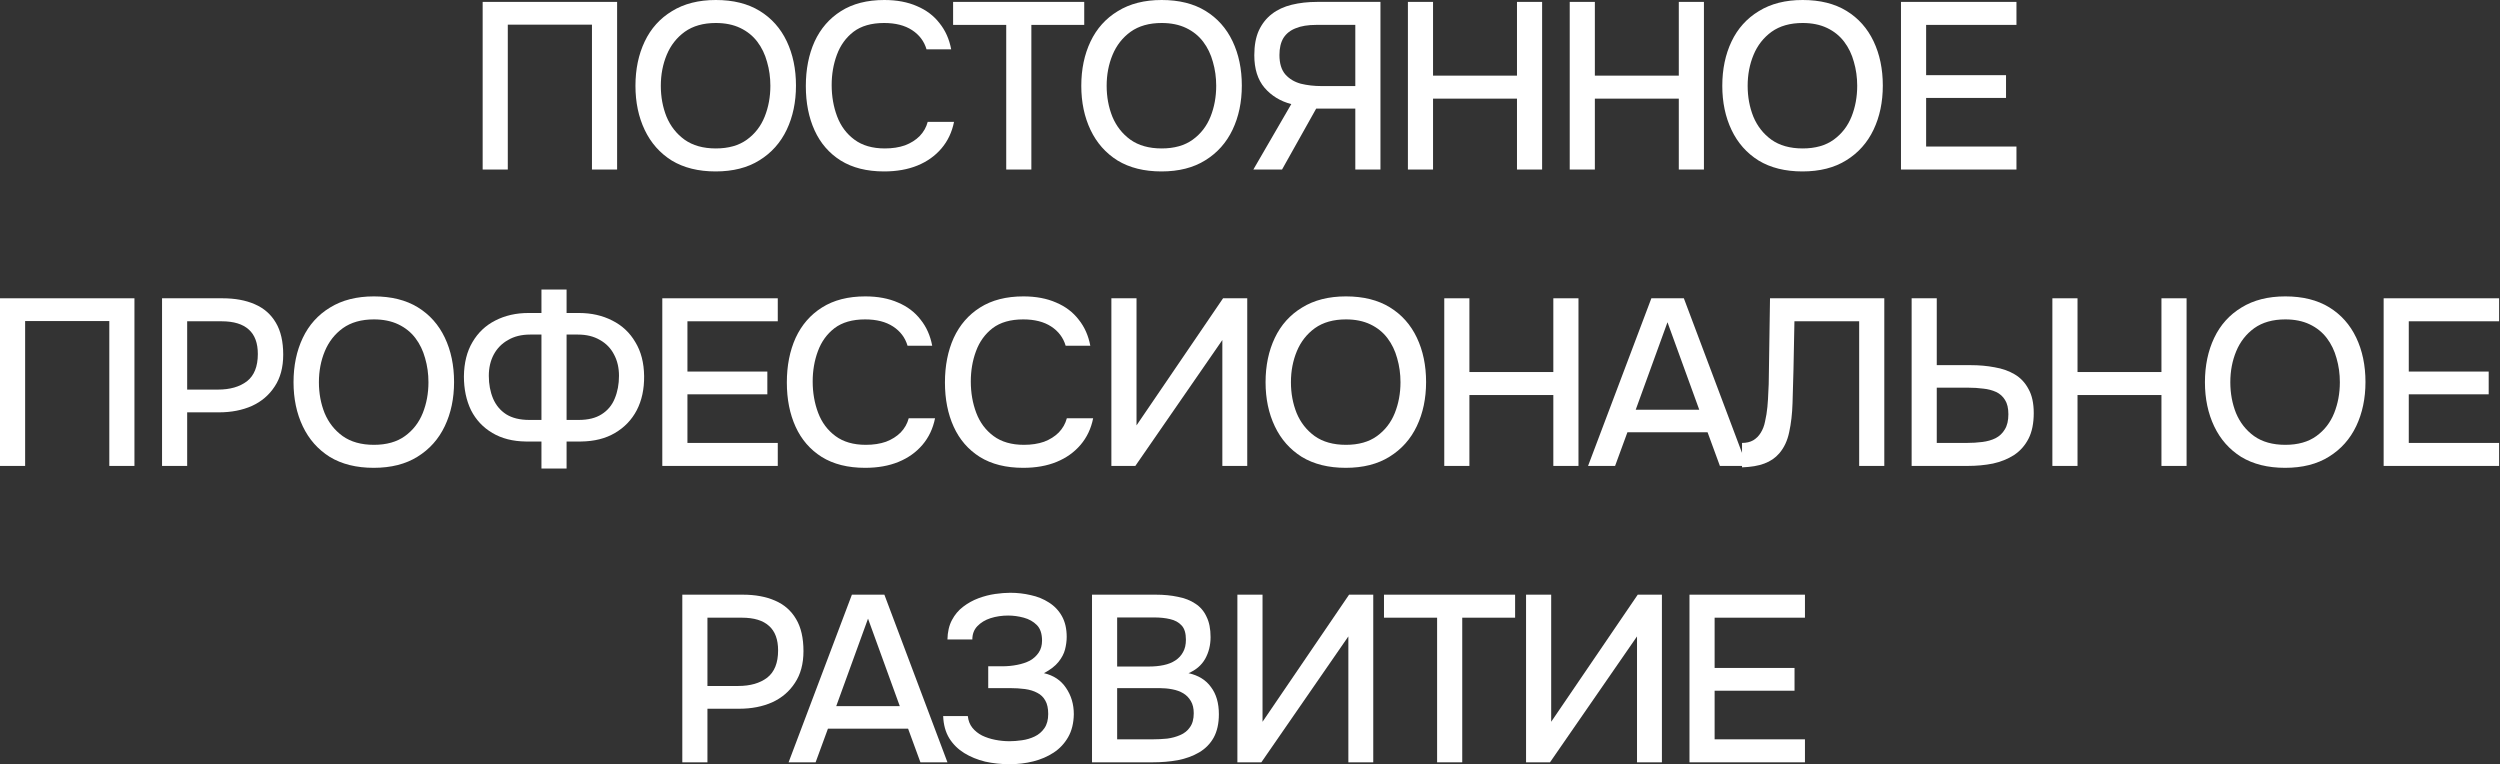 <?xml version="1.0" encoding="UTF-8"?> <svg xmlns="http://www.w3.org/2000/svg" viewBox="0 0 210.795 64.46" fill="none"><rect x="0" y="0" width="210.795" height="64.46" fill="#333333" stroke="none"/><path d="M142.454 64.277V50.142H152.19V52.082H144.573V56.32H151.311V58.24H144.573V62.338H152.19V64.277H142.454Z" fill="white"></path><path d="M128.674 64.277V50.142H130.793V60.859L138.09 50.142H140.129V64.277H138.03V53.661L130.693 64.277H128.674Z" fill="white"></path><path d="M121.174 64.277V52.082H116.695V50.142H127.751V52.082H123.293V64.277H121.174Z" fill="white"></path><path d="M104.334 64.277V50.142H106.454V60.859L113.751 50.142H115.79V64.277H113.691V53.661L106.354 64.277H104.334Z" fill="white"></path><path d="M92.076 64.277V50.142H97.455C98.135 50.142 98.754 50.202 99.314 50.322C99.887 50.429 100.38 50.622 100.793 50.902C101.207 51.169 101.52 51.535 101.733 52.002C101.96 52.455 102.073 53.028 102.073 53.721C102.073 54.401 101.92 55.014 101.613 55.56C101.307 56.094 100.84 56.494 100.214 56.76C101.053 56.947 101.687 57.34 102.113 57.94C102.553 58.526 102.773 59.286 102.773 60.219C102.773 61.005 102.626 61.665 102.333 62.198C102.04 62.718 101.633 63.131 101.113 63.438C100.594 63.744 99.994 63.964 99.314 64.097C98.648 64.218 97.934 64.277 97.175 64.277H92.076ZM94.196 62.338H97.215C97.615 62.338 98.014 62.318 98.414 62.278C98.814 62.225 99.181 62.125 99.514 61.978C99.86 61.832 100.134 61.612 100.334 61.318C100.547 61.025 100.654 60.632 100.654 60.139C100.654 59.726 100.574 59.386 100.414 59.119C100.254 58.839 100.04 58.619 99.774 58.459C99.507 58.3 99.194 58.186 98.834 58.119C98.488 58.053 98.128 58.02 97.755 58.02H94.196V62.338ZM94.196 56.2H96.875C97.328 56.2 97.741 56.16 98.115 56.08C98.501 56 98.834 55.867 99.114 55.68C99.394 55.494 99.607 55.26 99.754 54.981C99.914 54.701 99.994 54.354 99.994 53.941C99.994 53.395 99.874 52.995 99.634 52.741C99.394 52.475 99.067 52.295 98.654 52.202C98.254 52.108 97.808 52.062 97.315 52.062H94.196V56.2Z" fill="white"></path><path d="M85.124 64.437C84.418 64.437 83.731 64.364 83.065 64.218C82.412 64.057 81.825 63.818 81.305 63.498C80.786 63.178 80.366 62.765 80.046 62.258C79.726 61.738 79.553 61.112 79.526 60.379H81.605C81.645 60.765 81.772 61.092 81.985 61.359C82.199 61.625 82.472 61.845 82.805 62.018C83.138 62.178 83.505 62.298 83.905 62.378C84.304 62.458 84.711 62.498 85.124 62.498C85.444 62.498 85.791 62.471 86.164 62.418C86.55 62.365 86.91 62.258 87.243 62.098C87.577 61.938 87.85 61.705 88.063 61.399C88.276 61.092 88.383 60.692 88.383 60.199C88.383 59.732 88.303 59.359 88.143 59.079C87.983 58.786 87.757 58.566 87.463 58.419C87.17 58.26 86.824 58.153 86.424 58.099C86.037 58.046 85.611 58.02 85.144 58.02H83.325V56.18H84.504C84.944 56.18 85.364 56.14 85.764 56.06C86.177 55.98 86.537 55.86 86.844 55.7C87.15 55.527 87.397 55.3 87.583 55.021C87.77 54.741 87.863 54.408 87.863 54.021C87.863 53.435 87.717 52.995 87.423 52.701C87.13 52.408 86.764 52.202 86.324 52.082C85.884 51.962 85.444 51.902 85.004 51.902C84.484 51.902 83.991 51.975 83.525 52.122C83.071 52.268 82.698 52.495 82.405 52.801C82.125 53.095 81.985 53.468 81.985 53.921H79.886C79.899 53.281 80.026 52.735 80.266 52.282C80.506 51.828 80.819 51.455 81.205 51.162C81.605 50.856 82.038 50.616 82.505 50.442C82.972 50.269 83.438 50.149 83.905 50.082C84.371 50.016 84.798 49.982 85.184 49.982C85.784 49.982 86.364 50.049 86.923 50.182C87.483 50.302 87.99 50.509 88.443 50.802C88.91 51.095 89.276 51.482 89.543 51.962C89.809 52.441 89.942 53.021 89.942 53.701C89.942 54.034 89.896 54.388 89.802 54.761C89.709 55.121 89.523 55.474 89.243 55.82C88.976 56.154 88.57 56.467 88.023 56.76C88.836 56.947 89.456 57.36 89.883 58C90.322 58.639 90.542 59.379 90.542 60.219C90.529 60.979 90.369 61.625 90.062 62.158C89.756 62.691 89.349 63.125 88.843 63.458C88.336 63.791 87.763 64.037 87.123 64.198C86.497 64.357 85.83 64.437 85.124 64.437Z" fill="white"></path><path d="M66.492 64.277L71.83 50.142H74.569L79.887 64.277H77.608L76.568 61.438H69.811L68.771 64.277H66.492ZM70.51 59.539H75.868L73.19 52.162L70.51 59.539Z" fill="white"></path><path d="M57.531 64.277V50.142H62.629C63.682 50.142 64.588 50.309 65.348 50.642C66.121 50.975 66.714 51.495 67.127 52.202C67.54 52.895 67.747 53.794 67.747 54.901C67.747 55.967 67.507 56.86 67.027 57.58C66.561 58.3 65.921 58.846 65.108 59.219C64.295 59.579 63.369 59.759 62.329 59.759H59.65V64.277H57.531ZM59.65 57.84H62.249C63.262 57.84 64.075 57.606 64.688 57.14C65.301 56.66 65.608 55.894 65.608 54.841C65.608 53.921 65.354 53.235 64.848 52.781C64.341 52.315 63.575 52.082 62.549 52.082H59.65V57.84Z" fill="white"></path><path d="M200.984 39.286V25.151H210.72V27.09H203.103V31.329H209.841V33.248H203.103V37.347H210.72V39.286H200.984Z" fill="white"></path><path d="M192.674 39.446C191.221 39.446 189.988 39.14 188.975 38.527C187.976 37.9 187.216 37.04 186.696 35.947C186.176 34.854 185.916 33.615 185.916 32.229C185.916 30.829 186.176 29.583 186.696 28.49C187.216 27.397 187.982 26.544 188.995 25.931C190.008 25.304 191.241 24.991 192.694 24.991C194.16 24.991 195.393 25.298 196.393 25.911C197.392 26.524 198.152 27.377 198.672 28.47C199.192 29.563 199.452 30.809 199.452 32.209C199.452 33.595 199.192 34.834 198.672 35.927C198.152 37.02 197.386 37.88 196.373 38.507C195.373 39.133 194.14 39.446 192.674 39.446ZM192.694 37.507C193.76 37.507 194.633 37.26 195.313 36.767C195.993 36.274 196.493 35.628 196.813 34.828C197.132 34.028 197.292 33.162 197.292 32.229C197.292 31.522 197.199 30.849 197.013 30.209C196.839 29.569 196.566 29.003 196.193 28.51C195.819 28.017 195.34 27.63 194.753 27.35C194.167 27.07 193.48 26.931 192.694 26.931C191.641 26.931 190.768 27.177 190.075 27.67C189.395 28.163 188.889 28.81 188.556 29.61C188.222 30.409 188.056 31.282 188.056 32.229C188.056 33.162 188.216 34.028 188.535 34.828C188.869 35.628 189.375 36.274 190.055 36.767C190.748 37.26 191.628 37.507 192.694 37.507Z" fill="white"></path><path d="M173.052 39.286V25.151H175.172V31.369H182.249V25.151H184.368V39.286H182.249V33.308H175.172V39.286H173.052Z" fill="white"></path><path d="M161.185 39.286V25.151H163.304V30.789H166.163C166.883 30.789 167.556 30.849 168.183 30.969C168.822 31.076 169.389 31.276 169.882 31.569C170.375 31.862 170.762 32.275 171.042 32.809C171.335 33.328 171.481 34.001 171.481 34.828C171.481 35.694 171.335 36.414 171.042 36.987C170.748 37.56 170.342 38.02 169.822 38.366C169.302 38.7 168.709 38.94 168.043 39.086C167.376 39.22 166.663 39.286 165.903 39.286H161.185ZM163.304 37.347H165.823C166.29 37.347 166.73 37.32 167.143 37.267C167.569 37.214 167.943 37.107 168.263 36.947C168.596 36.774 168.856 36.527 169.042 36.207C169.242 35.887 169.342 35.461 169.342 34.928C169.342 34.421 169.249 34.021 169.062 33.728C168.876 33.421 168.622 33.195 168.303 33.048C167.983 32.902 167.623 32.809 167.223 32.768C166.823 32.715 166.403 32.688 165.963 32.688H163.304V37.347Z" fill="white"></path><path d="M146.884 39.406V37.347C147.257 37.347 147.571 37.273 147.824 37.127C148.09 36.967 148.304 36.754 148.464 36.487C148.637 36.207 148.757 35.894 148.824 35.547C148.917 35.148 148.984 34.734 149.024 34.308C149.063 33.882 149.09 33.455 149.103 33.028C149.13 32.602 149.143 32.202 149.143 31.829L149.244 25.151H158.88V39.286H156.761V27.09H151.303L151.223 31.149C151.196 32.135 151.169 33.082 151.143 33.988C151.116 34.881 151.023 35.694 150.863 36.427C150.716 37.147 150.436 37.747 150.023 38.227C149.69 38.613 149.27 38.9 148.764 39.086C148.271 39.273 147.644 39.379 146.884 39.406Z" fill="white"></path><path d="M133.902 39.286L139.24 25.151H141.979L147.297 39.286H145.018L143.978 36.447H137.221L136.181 39.286H133.902ZM137.92 34.548H143.278L140.599 27.171L137.92 34.548Z" fill="white"></path><path d="M121.778 39.286V25.151H123.897V31.369H130.974V25.151H133.094V39.286H130.974V33.308H123.897V39.286H121.778Z" fill="white"></path><path d="M113.467 39.446C112.015 39.446 110.782 39.14 109.769 38.527C108.769 37.9 108.009 37.04 107.49 35.947C106.97 34.854 106.71 33.615 106.71 32.229C106.71 30.829 106.97 29.583 107.49 28.49C108.009 27.397 108.776 26.544 109.789 25.931C110.802 25.304 112.035 24.991 113.488 24.991C114.954 24.991 116.186 25.298 117.186 25.911C118.186 26.524 118.946 27.377 119.465 28.47C119.985 29.563 120.245 30.809 120.245 32.209C120.245 33.595 119.985 34.834 119.465 35.927C118.946 37.02 118.179 37.88 117.166 38.507C116.166 39.133 114.934 39.446 113.467 39.446ZM113.488 37.507C114.554 37.507 115.427 37.26 116.107 36.767C116.786 36.274 117.286 35.628 117.606 34.828C117.926 34.028 118.086 33.162 118.086 32.229C118.086 31.522 117.992 30.849 117.806 30.209C117.633 29.569 117.359 29.003 116.986 28.51C116.613 28.017 116.133 27.63 115.547 27.35C114.96 27.07 114.274 26.931 113.488 26.931C112.435 26.931 111.561 27.177 110.868 27.67C110.189 28.163 109.682 28.81 109.349 29.61C109.016 30.409 108.849 31.282 108.849 32.229C108.849 33.162 109.009 34.028 109.329 34.828C109.662 35.628 110.169 36.274 110.848 36.767C111.541 37.26 112.421 37.507 113.488 37.507Z" fill="white"></path><path d="M93.709 39.286V25.151H95.829V35.867L103.126 25.151H105.165V39.286H103.066V28.67L95.729 39.286H93.709Z" fill="white"></path><path d="M86.274 39.446C84.821 39.446 83.602 39.14 82.615 38.527C81.642 37.913 80.909 37.067 80.416 35.987C79.923 34.908 79.676 33.662 79.676 32.249C79.676 30.836 79.923 29.583 80.416 28.49C80.923 27.397 81.662 26.544 82.635 25.931C83.622 25.304 84.841 24.991 86.294 24.991C87.347 24.991 88.267 25.165 89.053 25.511C89.839 25.844 90.472 26.324 90.953 26.951C91.446 27.564 91.772 28.297 91.932 29.15H89.853C89.653 28.47 89.246 27.93 88.633 27.53C88.02 27.13 87.234 26.931 86.274 26.931C85.208 26.931 84.348 27.177 83.695 27.67C83.055 28.163 82.589 28.81 82.295 29.61C82.002 30.396 81.856 31.249 81.856 32.169C81.856 33.115 82.009 33.995 82.315 34.808C82.622 35.621 83.108 36.274 83.775 36.767C84.441 37.26 85.295 37.507 86.334 37.507C86.974 37.507 87.54 37.42 88.033 37.247C88.527 37.06 88.94 36.8 89.273 36.467C89.606 36.121 89.833 35.721 89.953 35.268H92.172C91.999 36.134 91.646 36.88 91.112 37.507C90.579 38.133 89.906 38.613 89.093 38.946C88.28 39.28 87.34 39.446 86.274 39.446Z" fill="white"></path><path d="M72.943 39.446C71.49 39.446 70.27 39.14 69.284 38.527C68.311 37.913 67.578 37.067 67.085 35.987C66.592 34.908 66.345 33.662 66.345 32.249C66.345 30.836 66.592 29.583 67.085 28.49C67.591 27.397 68.331 26.544 69.304 25.931C70.29 25.304 71.51 24.991 72.963 24.991C74.016 24.991 74.935 25.165 75.722 25.511C76.508 25.844 77.141 26.324 77.621 26.951C78.114 27.564 78.441 28.297 78.601 29.15H76.522C76.321 28.47 75.915 27.93 75.302 27.53C74.689 27.13 73.902 26.931 72.943 26.931C71.877 26.931 71.017 27.177 70.364 27.67C69.724 28.163 69.257 28.81 68.964 29.61C68.671 30.396 68.524 31.249 68.524 32.169C68.524 33.115 68.678 33.995 68.984 34.808C69.291 35.621 69.777 36.274 70.444 36.767C71.11 37.26 71.963 37.507 73.003 37.507C73.643 37.507 74.209 37.42 74.702 37.247C75.195 37.06 75.608 36.8 75.942 36.467C76.275 36.121 76.502 35.721 76.621 35.268H78.841C78.667 36.134 78.314 36.88 77.781 37.507C77.248 38.133 76.575 38.613 75.762 38.946C74.949 39.28 74.009 39.446 72.943 39.446Z" fill="white"></path><path d="M55.844 39.286V25.151H65.58V27.09H57.963V31.329H64.701V33.248H57.963V37.347H65.58V39.286H55.844Z" fill="white"></path><path d="M45.654 39.506V37.227H44.335C43.242 37.214 42.302 36.974 41.516 36.507C40.729 36.041 40.129 35.401 39.716 34.588C39.316 33.761 39.116 32.809 39.116 31.729C39.13 30.596 39.37 29.636 39.836 28.85C40.303 28.05 40.942 27.444 41.755 27.03C42.582 26.604 43.515 26.391 44.554 26.391H45.654V24.411H47.773V26.391H48.813C49.866 26.391 50.806 26.604 51.632 27.03C52.458 27.444 53.105 28.05 53.571 28.85C54.051 29.636 54.298 30.589 54.311 31.709C54.324 32.802 54.118 33.761 53.691 34.588C53.265 35.401 52.652 36.041 51.852 36.507C51.066 36.974 50.112 37.214 48.993 37.227H47.773V39.506H45.654ZM44.635 35.408H45.654V28.21H44.695C43.975 28.21 43.355 28.363 42.835 28.67C42.315 28.963 41.915 29.37 41.635 29.889C41.356 30.409 41.216 31.009 41.216 31.689C41.216 32.395 41.336 33.035 41.576 33.608C41.816 34.168 42.182 34.608 42.675 34.928C43.182 35.248 43.835 35.408 44.635 35.408ZM47.773 35.408H48.793C49.593 35.408 50.239 35.248 50.732 34.928C51.239 34.608 51.605 34.168 51.832 33.608C52.072 33.035 52.192 32.395 52.192 31.689C52.192 31.009 52.052 30.409 51.772 29.889C51.505 29.37 51.112 28.963 50.592 28.67C50.073 28.363 49.453 28.21 48.733 28.21H47.773V35.408Z" fill="white"></path><path d="M31.508 39.446C30.055 39.446 28.822 39.14 27.809 38.527C26.81 37.9 26.05 37.04 25.53 35.947C25.01 34.854 24.75 33.615 24.75 32.229C24.75 30.829 25.01 29.583 25.53 28.49C26.05 27.397 26.816 26.544 27.829 25.931C28.842 25.304 30.075 24.991 31.528 24.991C32.994 24.991 34.227 25.298 35.227 25.911C36.226 26.524 36.986 27.377 37.506 28.47C38.026 29.563 38.286 30.809 38.286 32.209C38.286 33.595 38.026 34.834 37.506 35.927C36.986 37.02 36.22 37.88 35.207 38.507C34.207 39.133 32.974 39.446 31.508 39.446ZM31.528 37.507C32.594 37.507 33.467 37.26 34.147 36.767C34.827 36.274 35.327 35.628 35.647 34.828C35.967 34.028 36.126 33.162 36.126 32.229C36.126 31.522 36.033 30.849 35.846 30.209C35.673 29.569 35.4 29.003 35.027 28.51C34.654 28.017 34.174 27.63 33.587 27.35C33.001 27.07 32.314 26.931 31.528 26.931C30.475 26.931 29.602 27.177 28.909 27.67C28.229 28.163 27.723 28.81 27.389 29.61C27.056 30.409 26.89 31.282 26.89 32.229C26.89 33.162 27.049 34.028 27.369 34.828C27.703 35.628 28.209 36.274 28.889 36.767C29.582 37.26 30.462 37.507 31.528 37.507Z" fill="white"></path><path d="M13.663 39.286V25.151H18.761C19.814 25.151 20.721 25.318 21.48 25.651C22.253 25.984 22.847 26.504 23.26 27.211C23.673 27.904 23.88 28.803 23.88 29.909C23.88 30.976 23.64 31.869 23.16 32.589C22.693 33.308 22.054 33.855 21.241 34.228C20.427 34.588 19.501 34.768 18.461 34.768H15.782V39.286H13.663ZM15.782 32.849H18.382C19.394 32.849 20.208 32.615 20.821 32.149C21.434 31.669 21.74 30.902 21.74 29.849C21.74 28.93 21.487 28.244 20.981 27.79C20.474 27.324 19.708 27.09 18.681 27.09H15.782V32.849Z" fill="white"></path><path d="M0 39.286V25.151H11.336V39.286H9.217V27.07H2.119V39.286H0Z" fill="white"></path><path d="M160.287 14.295V0.16H170.024V2.099H162.407V6.338H169.144V8.257H162.407V12.356H170.024V14.295H160.287Z" fill="white"></path><path d="M151.977 14.455C150.525 14.455 149.292 14.148 148.279 13.535C147.279 12.909 146.519 12.049 145.999 10.956C145.48 9.863 145.22 8.624 145.22 7.237C145.22 5.838 145.48 4.592 145.999 3.499C146.519 2.406 147.286 1.553 148.299 0.94C149.312 0.313 150.545 0 151.997 0C153.463 0 154.696 0.307 155.696 0.92C156.696 1.533 157.455 2.386 157.975 3.479C158.495 4.572 158.755 5.818 158.755 7.217C158.755 8.604 158.495 9.843 157.975 10.936C157.455 12.029 156.689 12.889 155.676 13.515C154.677 14.142 153.443 14.455 151.977 14.455ZM151.997 12.516C153.064 12.516 153.937 12.269 154.616 11.776C155.296 11.283 155.796 10.636 156.116 9.837C156.436 9.037 156.596 8.17 156.596 7.237C156.596 6.531 156.502 5.858 156.316 5.218C156.143 4.578 155.869 4.012 155.496 3.519C155.123 3.026 154.643 2.639 154.057 2.359C153.47 2.079 152.784 1.939 151.997 1.939C150.944 1.939 150.071 2.186 149.378 2.679C148.699 3.172 148.192 3.819 147.859 4.618C147.525 5.418 147.359 6.291 147.359 7.237C147.359 8.17 147.519 9.037 147.839 9.837C148.172 10.636 148.679 11.283 149.358 11.776C150.051 12.269 150.931 12.516 151.997 12.516Z" fill="white"></path><path d="M132.356 14.295V0.16H134.475V6.378H141.553V0.16H143.672V14.295H141.553V8.317H134.475V14.295H132.356Z" fill="white"></path><path d="M118.712 14.295V0.16H120.831V6.378H127.909V0.16H130.028V14.295H127.909V8.317H120.831V14.295H118.712Z" fill="white"></path><path d="M105.68 14.295L108.879 8.777C107.959 8.537 107.206 8.077 106.62 7.397C106.047 6.718 105.76 5.805 105.76 4.658C105.76 3.832 105.887 3.139 106.14 2.579C106.407 2.006 106.773 1.539 107.24 1.18C107.706 0.82 108.266 0.56 108.919 0.4C109.572 0.24 110.285 0.16 111.058 0.16H116.397V14.295H114.277V9.157H110.978L108.099 14.295H105.68ZM111.418 7.257H114.277V2.099H110.978C110.285 2.099 109.712 2.193 109.259 2.379C108.806 2.552 108.459 2.826 108.219 3.199C107.993 3.572 107.88 4.052 107.88 4.638C107.88 5.345 108.046 5.891 108.379 6.278C108.712 6.651 109.146 6.911 109.679 7.058C110.225 7.191 110.805 7.257 111.418 7.257Z" fill="white"></path><path d="M97.93 14.455C96.477 14.455 95.244 14.148 94.231 13.535C93.232 12.909 92.472 12.049 91.952 10.956C91.432 9.863 91.172 8.624 91.172 7.237C91.172 5.838 91.432 4.592 91.952 3.499C92.472 2.406 93.238 1.553 94.251 0.94C95.264 0.313 96.497 0 97.95 0C99.416 0 100.649 0.307 101.649 0.92C102.648 1.533 103.408 2.386 103.928 3.479C104.448 4.572 104.708 5.818 104.708 7.217C104.708 8.604 104.448 9.843 103.928 10.936C103.408 12.029 102.642 12.889 101.629 13.515C100.629 14.142 99.396 14.455 97.93 14.455ZM97.95 12.516C99.016 12.516 99.889 12.269 100.569 11.776C101.249 11.283 101.749 10.636 102.068 9.837C102.388 9.037 102.548 8.17 102.548 7.237C102.548 6.531 102.455 5.858 102.269 5.218C102.095 4.578 101.822 4.012 101.449 3.519C101.075 3.026 100.596 2.639 100.009 2.359C99.423 2.079 98.736 1.939 97.95 1.939C96.897 1.939 96.024 2.186 95.331 2.679C94.651 3.172 94.145 3.819 93.811 4.618C93.478 5.418 93.311 6.291 93.311 7.237C93.311 8.17 93.472 9.037 93.792 9.837C94.125 10.636 94.631 11.283 95.311 11.776C96.004 12.269 96.884 12.516 97.95 12.516Z" fill="white"></path><path d="M84.843 14.295V2.099H80.364V0.16H91.42V2.099H86.962V14.295H84.843Z" fill="white"></path><path d="M74.544 14.455C73.091 14.455 71.871 14.148 70.885 13.535C69.912 12.922 69.179 12.076 68.686 10.996C68.193 9.917 67.946 8.67 67.946 7.257C67.946 5.845 68.193 4.592 68.686 3.499C69.192 2.406 69.932 1.553 70.905 0.94C71.891 0.313 73.111 0 74.564 0C75.617 0 76.537 0.173 77.323 0.52C78.109 0.853 78.742 1.333 79.222 1.959C79.715 2.572 80.042 3.306 80.202 4.159H78.122C77.923 3.479 77.516 2.939 76.903 2.539C76.29 2.139 75.504 1.939 74.544 1.939C73.478 1.939 72.618 2.186 71.965 2.679C71.325 3.172 70.859 3.819 70.565 4.618C70.272 5.405 70.125 6.258 70.125 7.177C70.125 8.124 70.279 9.003 70.585 9.817C70.892 10.63 71.378 11.283 72.045 11.776C72.711 12.269 73.564 12.516 74.604 12.516C75.244 12.516 75.81 12.429 76.303 12.256C76.796 12.069 77.21 11.809 77.543 11.476C77.876 11.129 78.103 10.73 78.222 10.276H80.442C80.268 11.143 79.915 11.889 79.382 12.516C78.849 13.142 78.176 13.622 77.363 13.955C76.55 14.288 75.61 14.455 74.544 14.455Z" fill="white"></path><path d="M60.338 14.455C58.885 14.455 57.652 14.148 56.639 13.535C55.639 12.909 54.88 12.049 54.36 10.956C53.84 9.863 53.58 8.624 53.58 7.237C53.58 5.838 53.84 4.592 54.36 3.499C54.88 2.406 55.646 1.553 56.659 0.94C57.672 0.313 58.905 0 60.358 0C61.824 0 63.057 0.307 64.056 0.92C65.056 1.533 65.816 2.386 66.336 3.479C66.855 4.572 67.115 5.818 67.115 7.217C67.115 8.604 66.855 9.843 66.336 10.936C65.816 12.029 65.049 12.889 64.036 13.515C63.037 14.142 61.804 14.455 60.338 14.455ZM60.358 12.516C61.424 12.516 62.297 12.269 62.977 11.776C63.657 11.283 64.156 10.636 64.476 9.837C64.796 9.037 64.956 8.17 64.956 7.237C64.956 6.531 64.863 5.858 64.676 5.218C64.503 4.578 64.23 4.012 63.856 3.519C63.483 3.026 63.003 2.639 62.417 2.359C61.831 2.079 61.144 1.939 60.358 1.939C59.305 1.939 58.432 2.186 57.739 2.679C57.059 3.172 56.552 3.819 56.219 4.618C55.886 5.418 55.719 6.291 55.719 7.237C55.719 8.17 55.879 9.037 56.199 9.837C56.532 10.636 57.039 11.283 57.719 11.776C58.412 12.269 59.291 12.516 60.358 12.516Z" fill="white"></path><path d="M40.697 14.295V0.16H52.033V14.295H49.913V2.079H42.816V14.295H40.697Z" fill="white"></path></svg> 